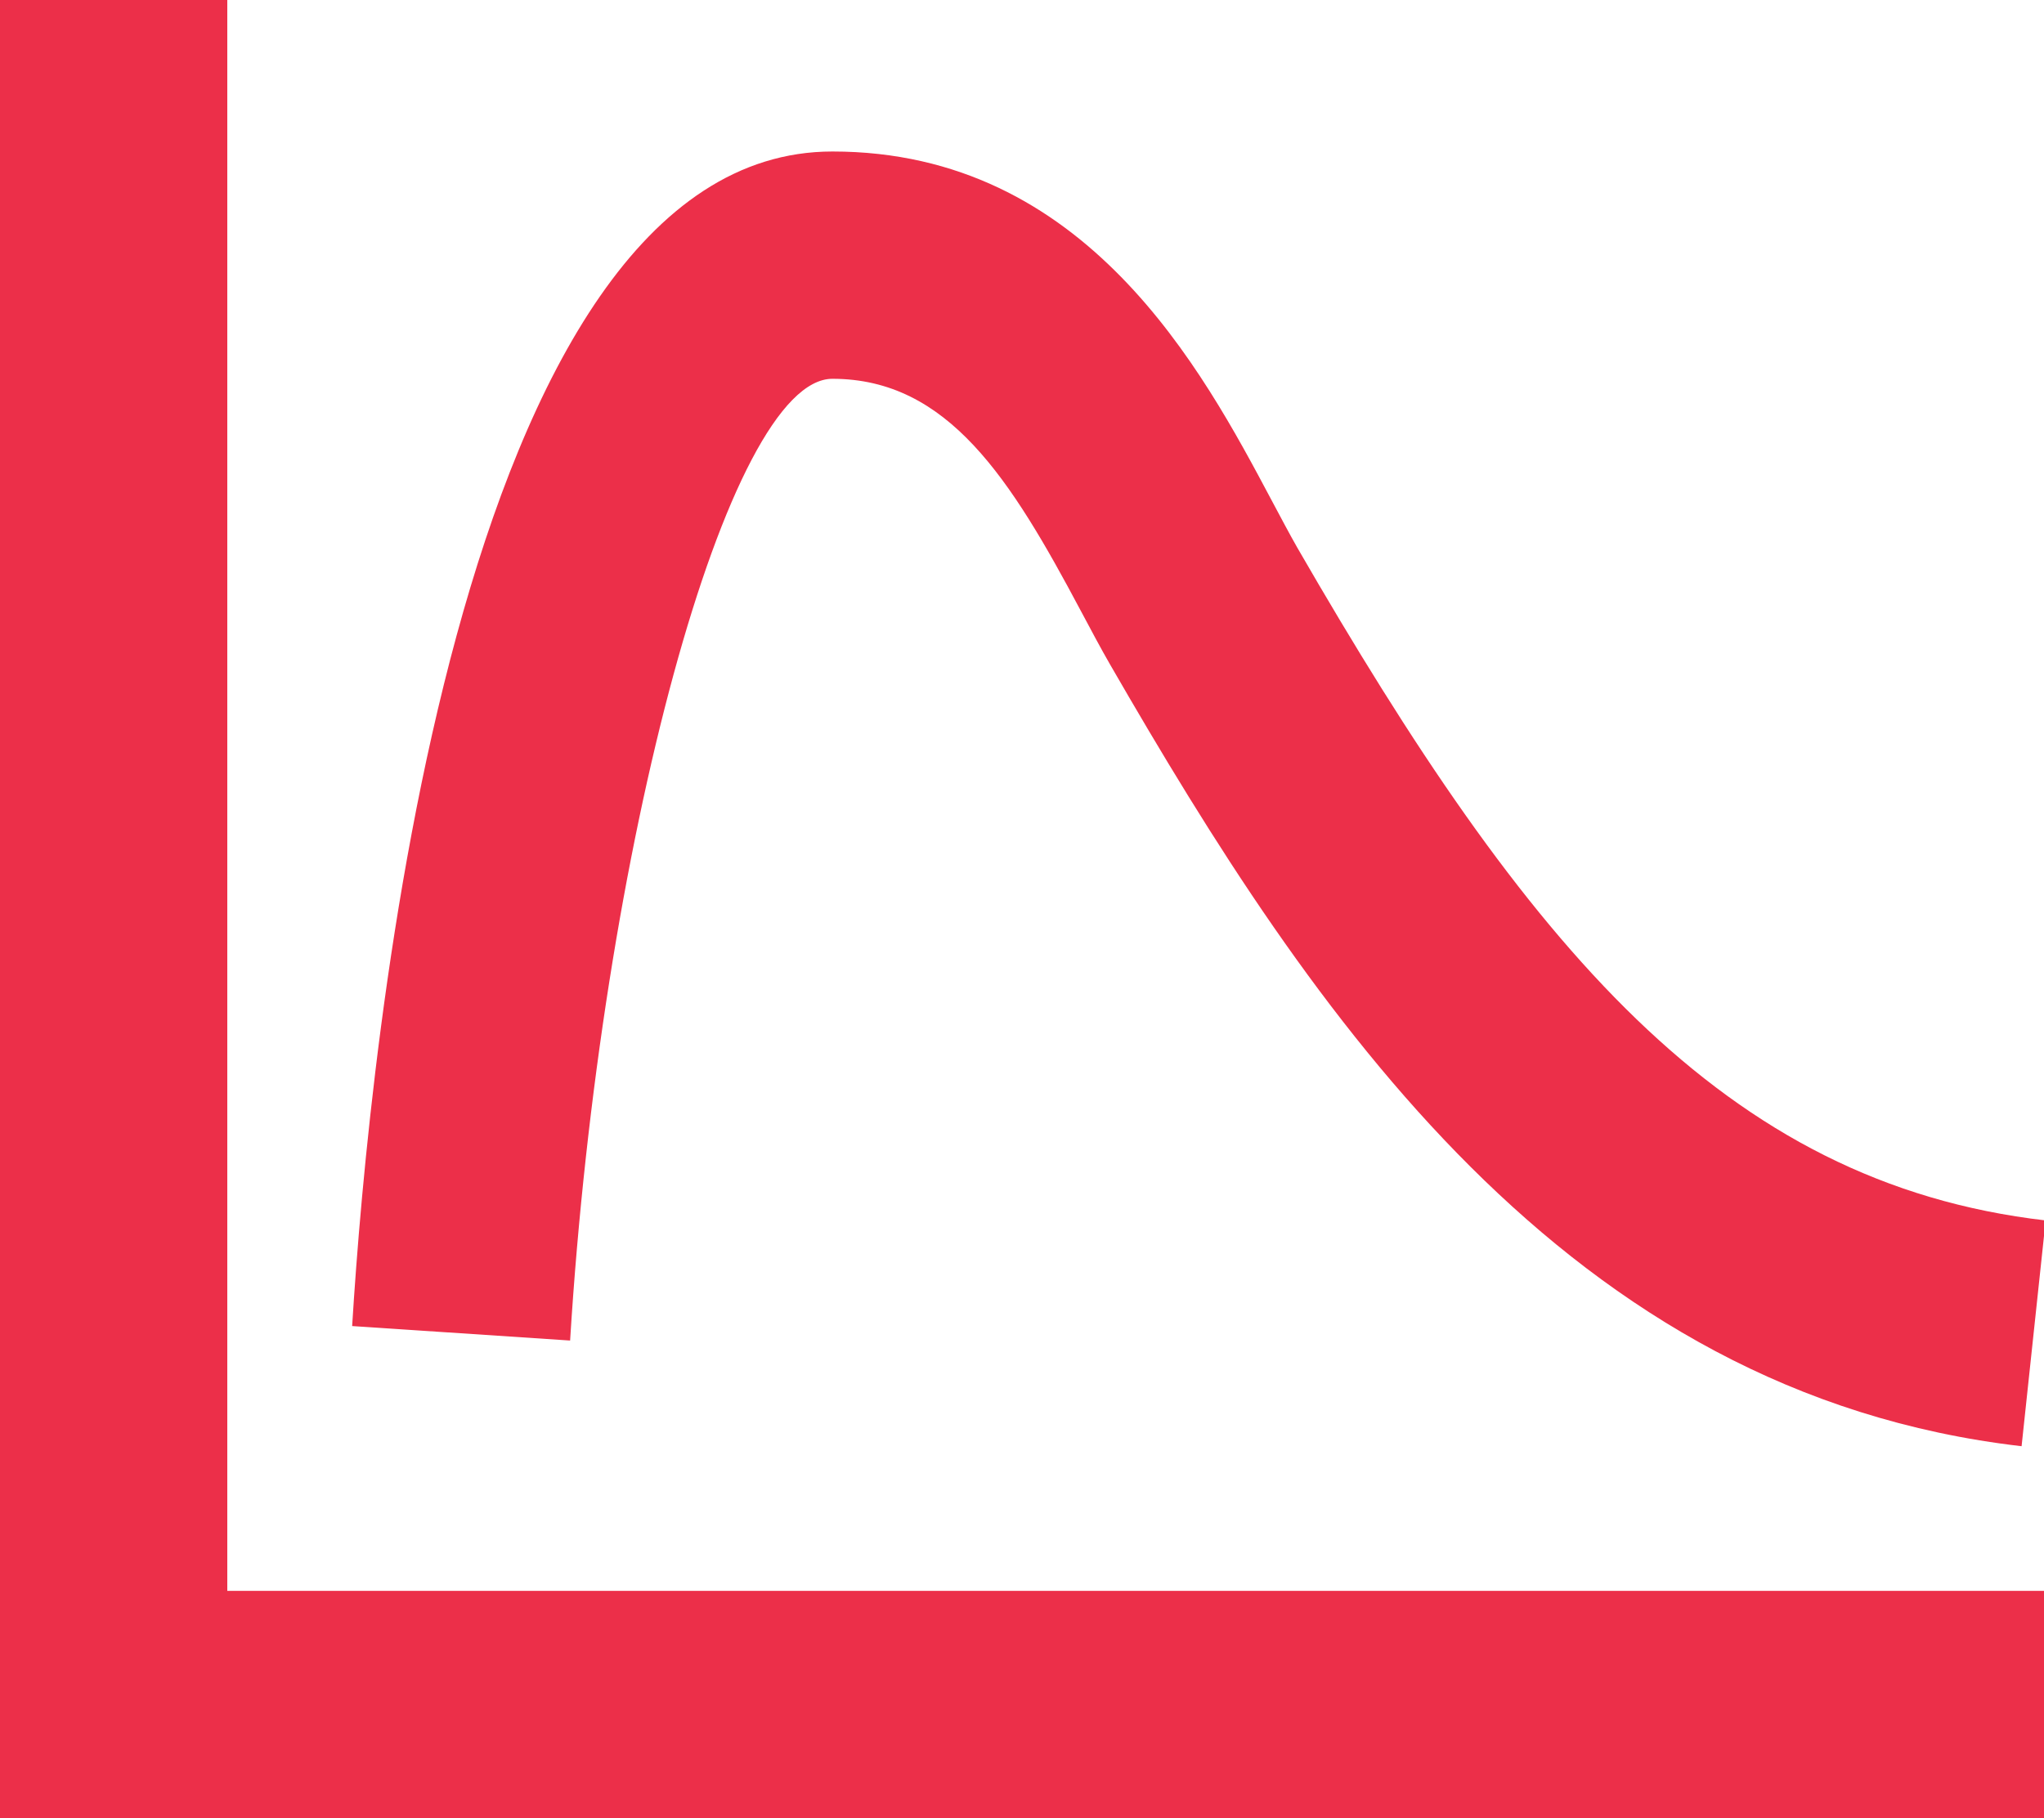 <?xml version="1.0" standalone="no"?><!DOCTYPE svg PUBLIC "-//W3C//DTD SVG 1.1//EN" "http://www.w3.org/Graphics/SVG/1.1/DTD/svg11.dtd"><svg t="1720599982254" class="icon" viewBox="0 0 1151 1024" version="1.1" xmlns="http://www.w3.org/2000/svg" p-id="8663" width="143.875" height="128" xmlns:xlink="http://www.w3.org/1999/xlink"><path d="M0 0h127.989v1024H0z" fill="#EC2F49" p-id="8664"></path><path d="M0 1024v-127.989h1151.989v127.989zM1138.381 814.532c-256.524-29.657-399.442-242.829-513.278-440.268-5.225-9.072-10.709-19.379-16.566-30.375-39.333-73.986-74.646-130.544-139.789-130.544-58.741 0-130.516 263.242-147.713 541.672l-122.735-8.154C207.803 591.656 255.519 85.326 468.748 85.326c142.918 0 208.32 123.08 247.394 196.606 5.11 9.589 9.848 18.547 14.355 26.471 129.195 223.938 239.556 357.899 421.434 378.972z" fill="#EC2F49" p-id="8665"></path></svg>